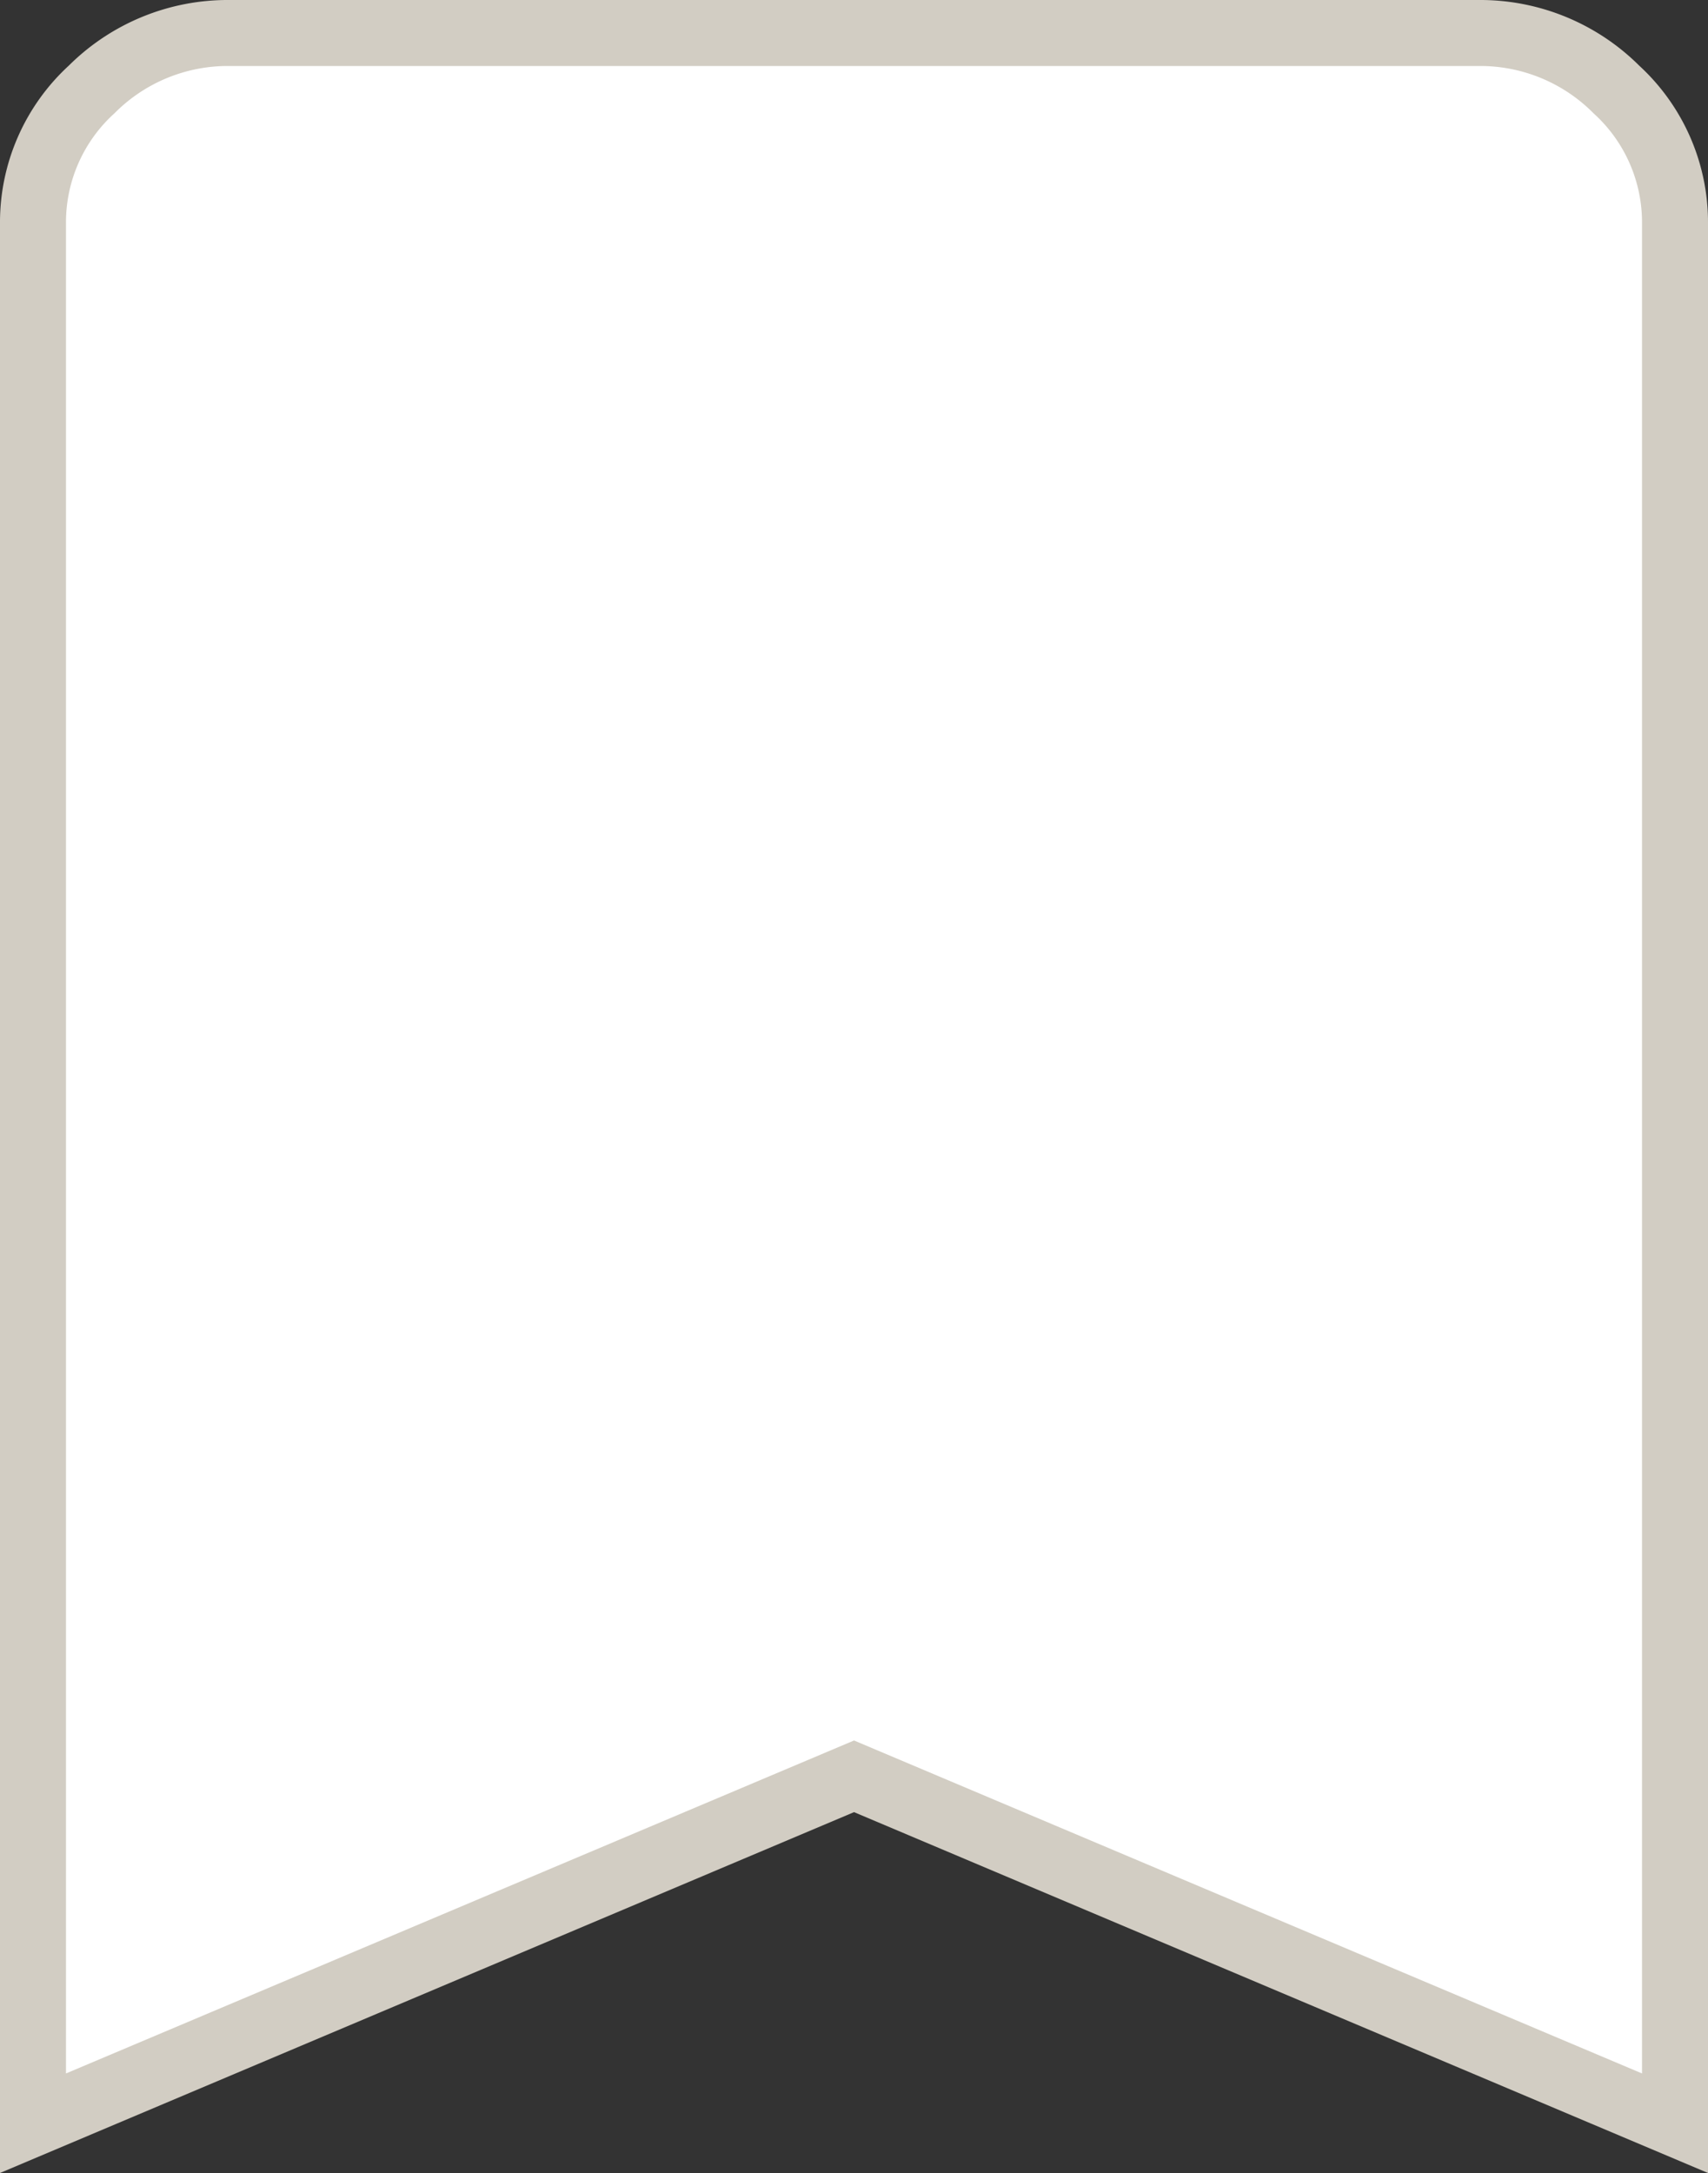 <svg xmlns="http://www.w3.org/2000/svg" width="25.883" height="32.923" viewBox="0 0 25.883 32.923">
  <rect x="0" y="0" width="25.883" height="32.923" fill="#333333" stroke="none"/>
  <g id="bookmark_aktiv_wght400_opsz40" transform="translate(0.5 0.5)">
    <path id="bookmark_FILL1_wght400_GRAD0_opsz40" d="M8.333,36.544V7.766A2.726,2.726,0,0,1,9.222,5.73a2.914,2.914,0,0,1,2.088-.855H30.239a2.914,2.914,0,0,1,2.088.855,2.726,2.726,0,0,1,.889,2.036V36.544L20.775,31.288Z" transform="translate(-8.333 -4.875)" fill="#fff" stroke="#d2cdc3" stroke-width="1"/>
  </g>
</svg>
